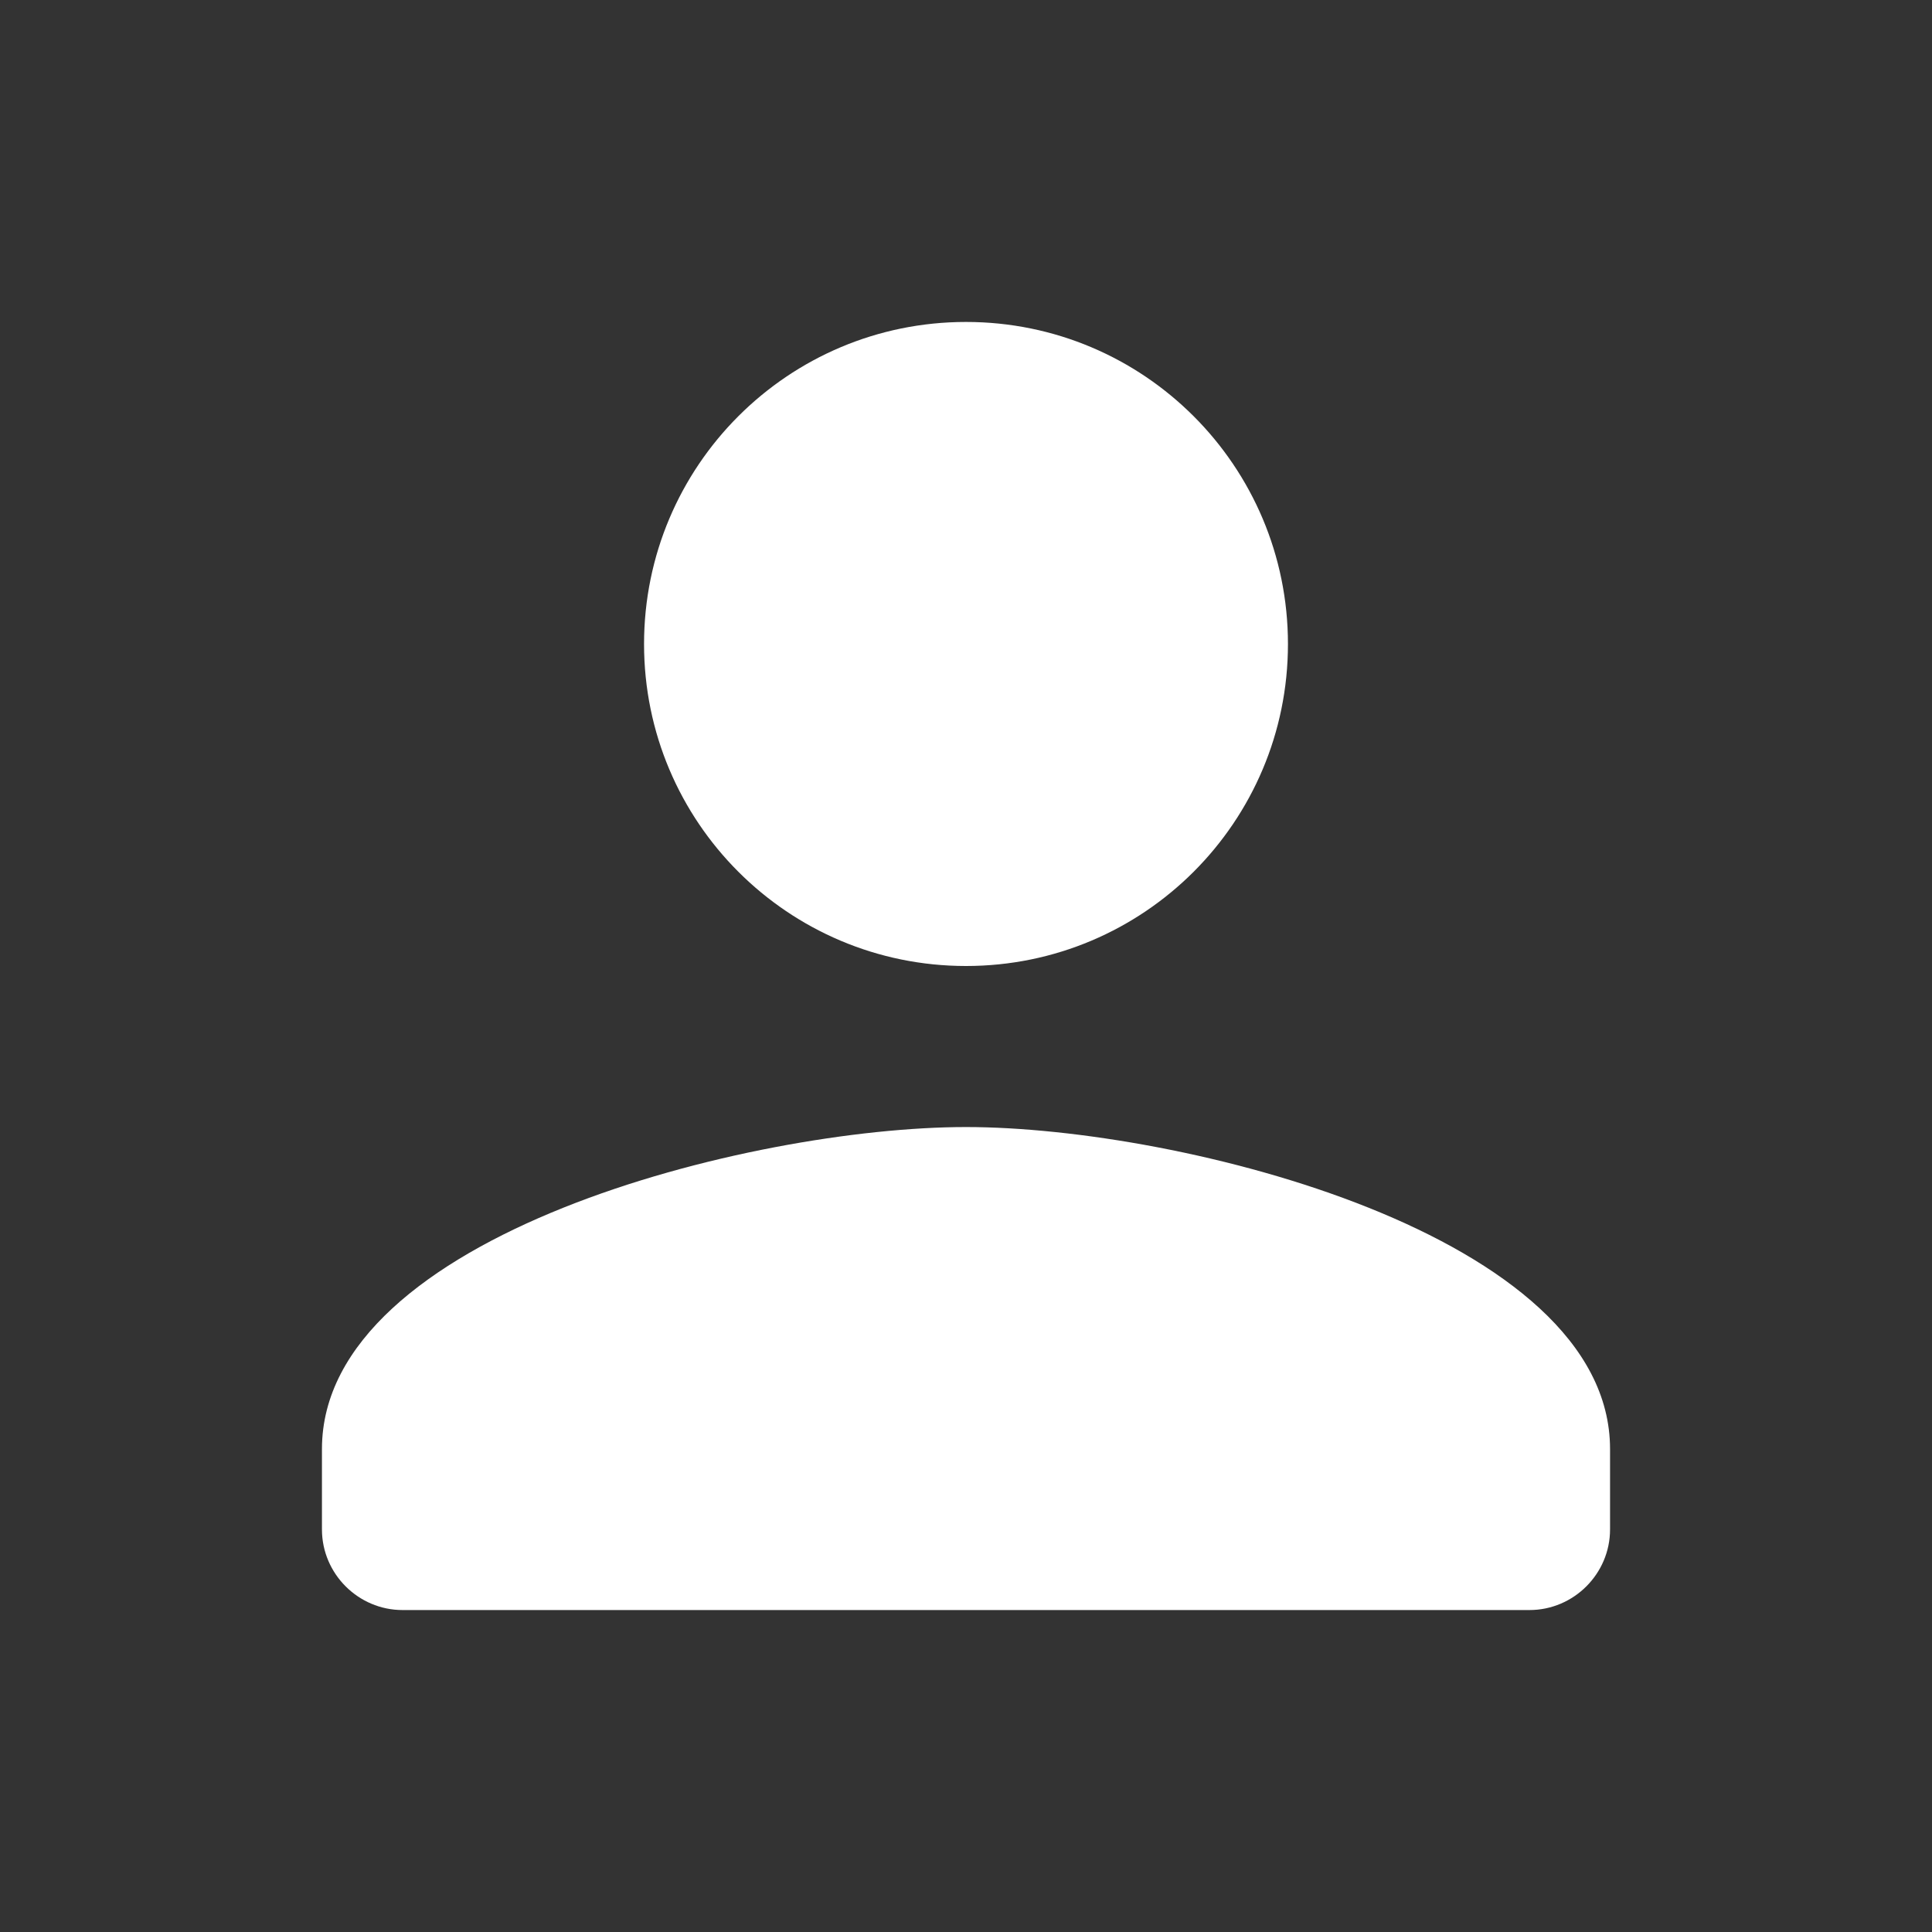 <svg width="14" height="14" viewBox="0 0 14 14" fill="none" xmlns="http://www.w3.org/2000/svg">
<rect x="0" y="0" width="14" height="14" fill="#333333" stroke="none"/>
<g clip-path="url(#clip0_5820_27832)">
<path d="M7 7C8.289 7 9.333 5.956 9.333 4.667C9.333 3.377 8.289 2.333 7 2.333C5.711 2.333 4.667 3.377 4.667 4.667C4.667 5.956 5.711 7 7 7ZM7 8.167C5.442 8.167 2.333 8.948 2.333 10.5V11.083C2.333 11.404 2.596 11.667 2.917 11.667H11.083C11.404 11.667 11.667 11.404 11.667 11.083V10.5C11.667 8.948 8.557 8.167 7 8.167Z" fill="white"/>
</g>
<defs>
<clipPath id="clip0_5820_27832">
<rect width="14" height="14" fill="white"/>
</clipPath>
</defs>
</svg>

